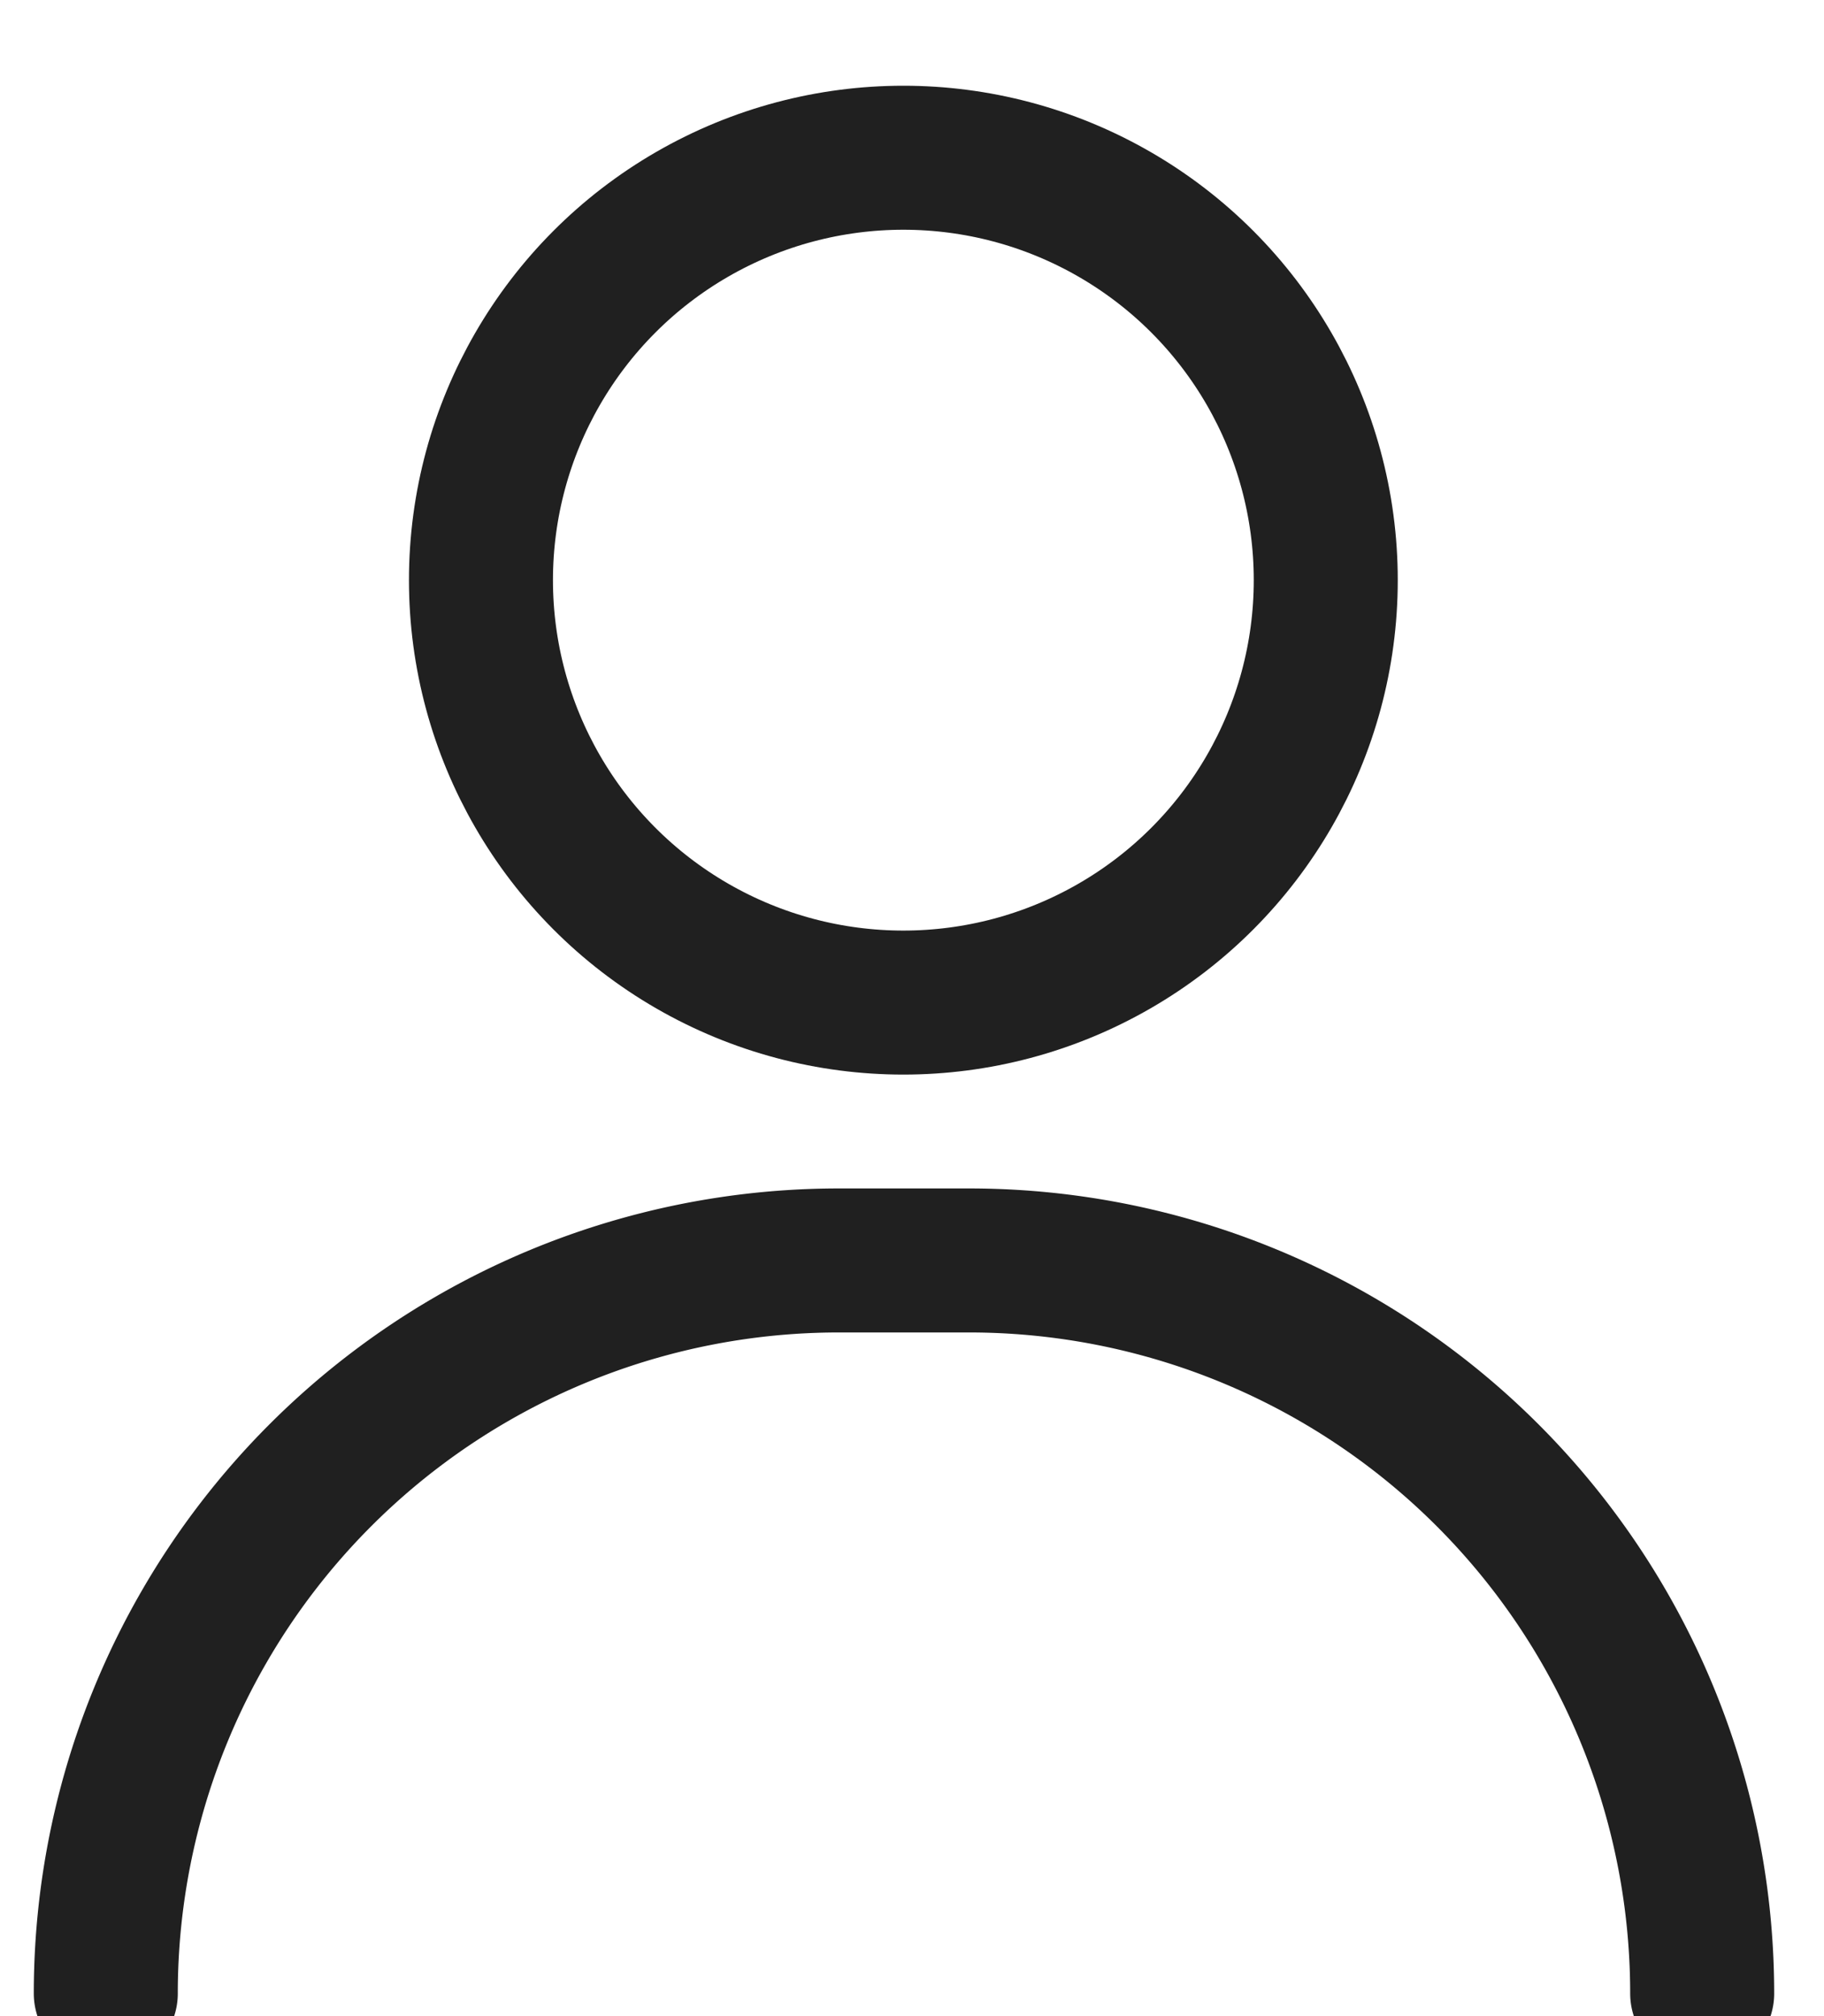 <?xml version="1.0" encoding="utf-8"?>
<svg xmlns="http://www.w3.org/2000/svg" width="19" height="21" viewBox="0 0 19 21" fill="none">
    <path d="M17.731 20.764v0a7.635 7.635 0 0 0-7.635-7.635h-1.36a7.635 7.635 0 0 0-7.634 7.635v0" stroke="#202020" stroke-width="1.5" stroke-linecap="round"/>
    <circle cx="9.41" cy="6.043" r="4.4" stroke="#202020" stroke-width="1.5"/>
</svg>